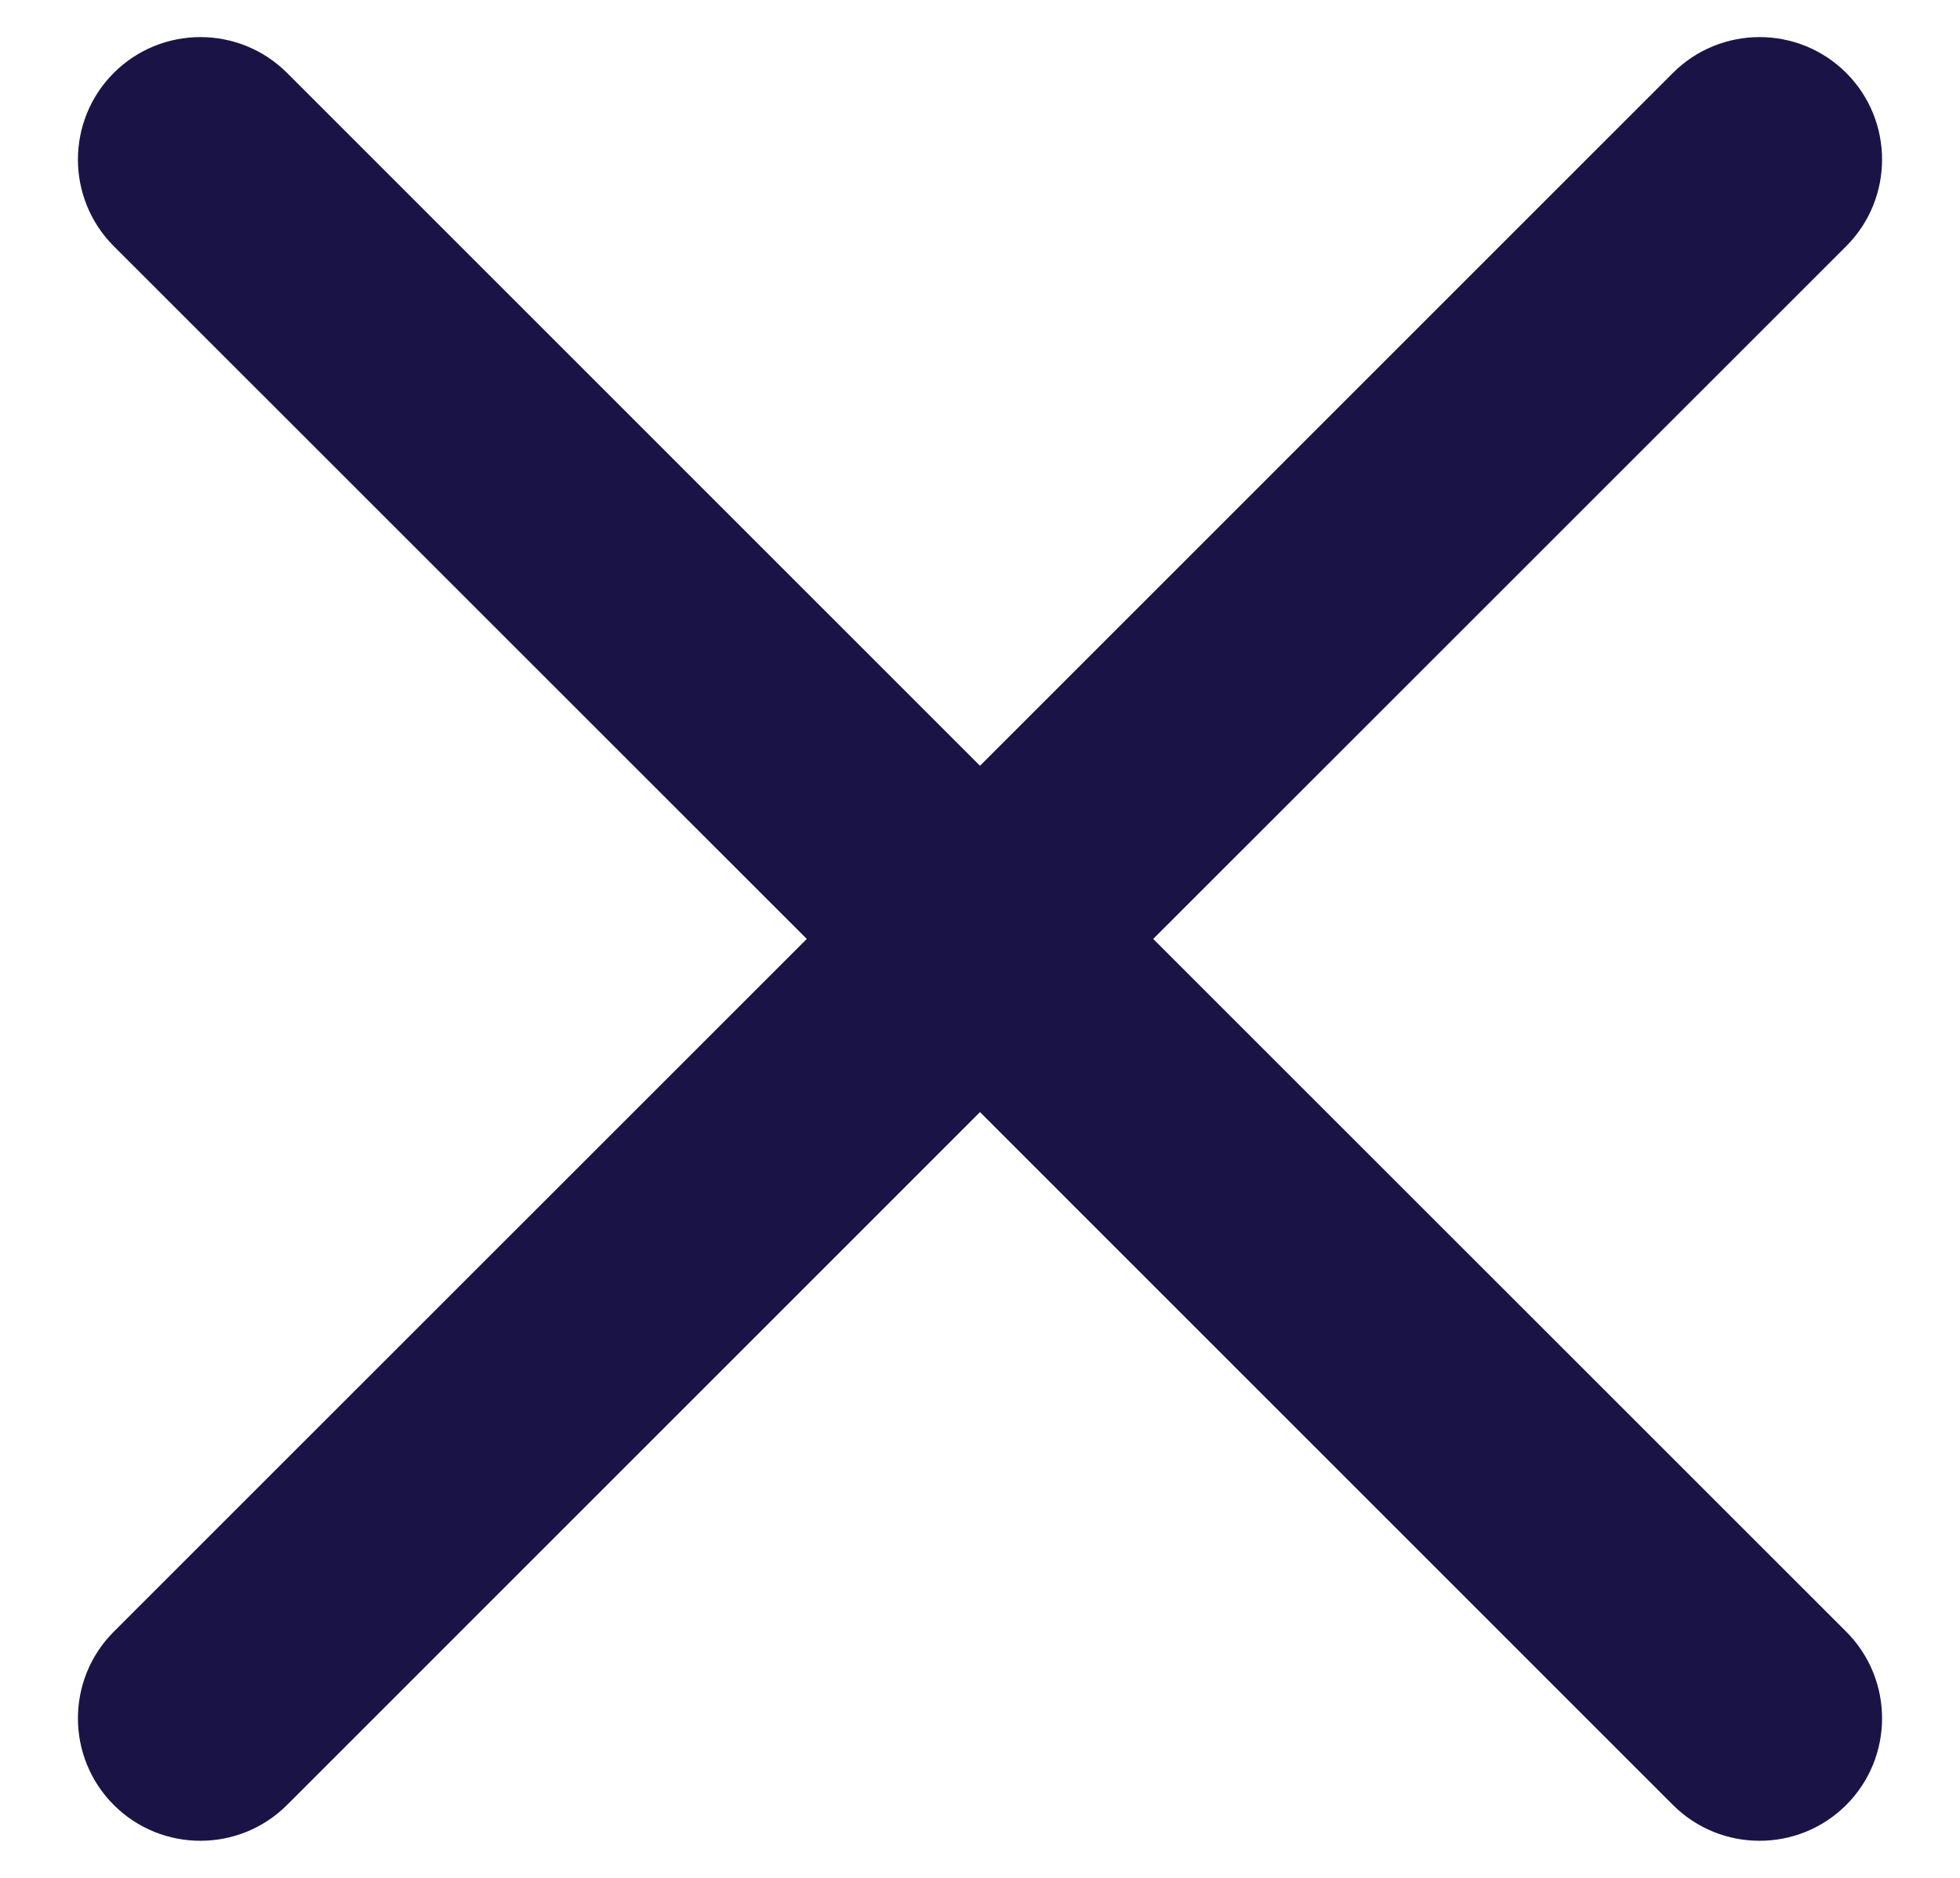 <?xml version="1.0" encoding="UTF-8"?>
<svg width="24px" height="23px" viewBox="0 0 24 23" version="1.1" xmlns="http://www.w3.org/2000/svg" xmlns:xlink="http://www.w3.org/1999/xlink">
    <title>Close</title>
    <g id="SafeCoInsurance.com" stroke="none" stroke-width="1" fill="none" fill-rule="evenodd">
        <g id="Nav" transform="translate(-338, -13)" fill="#1A1446">
            <path d="M360.607,13.893 C361.192,14.479 361.192,15.429 360.607,16.015 L352.121,24.5 L360.607,32.985 C361.192,33.571 361.192,34.521 360.607,35.107 C360.021,35.692 359.071,35.692 358.485,35.107 L350,26.621 L341.515,35.107 C340.929,35.692 339.979,35.692 339.393,35.107 C338.808,34.521 338.808,33.571 339.393,32.985 L347.879,24.5 L339.393,16.015 C338.808,15.429 338.808,14.479 339.393,13.893 C339.979,13.308 340.929,13.308 341.515,13.893 L350,22.379 L358.485,13.893 C359.071,13.308 360.021,13.308 360.607,13.893 Z" id="Close"></path>
        </g>
    </g>
</svg>